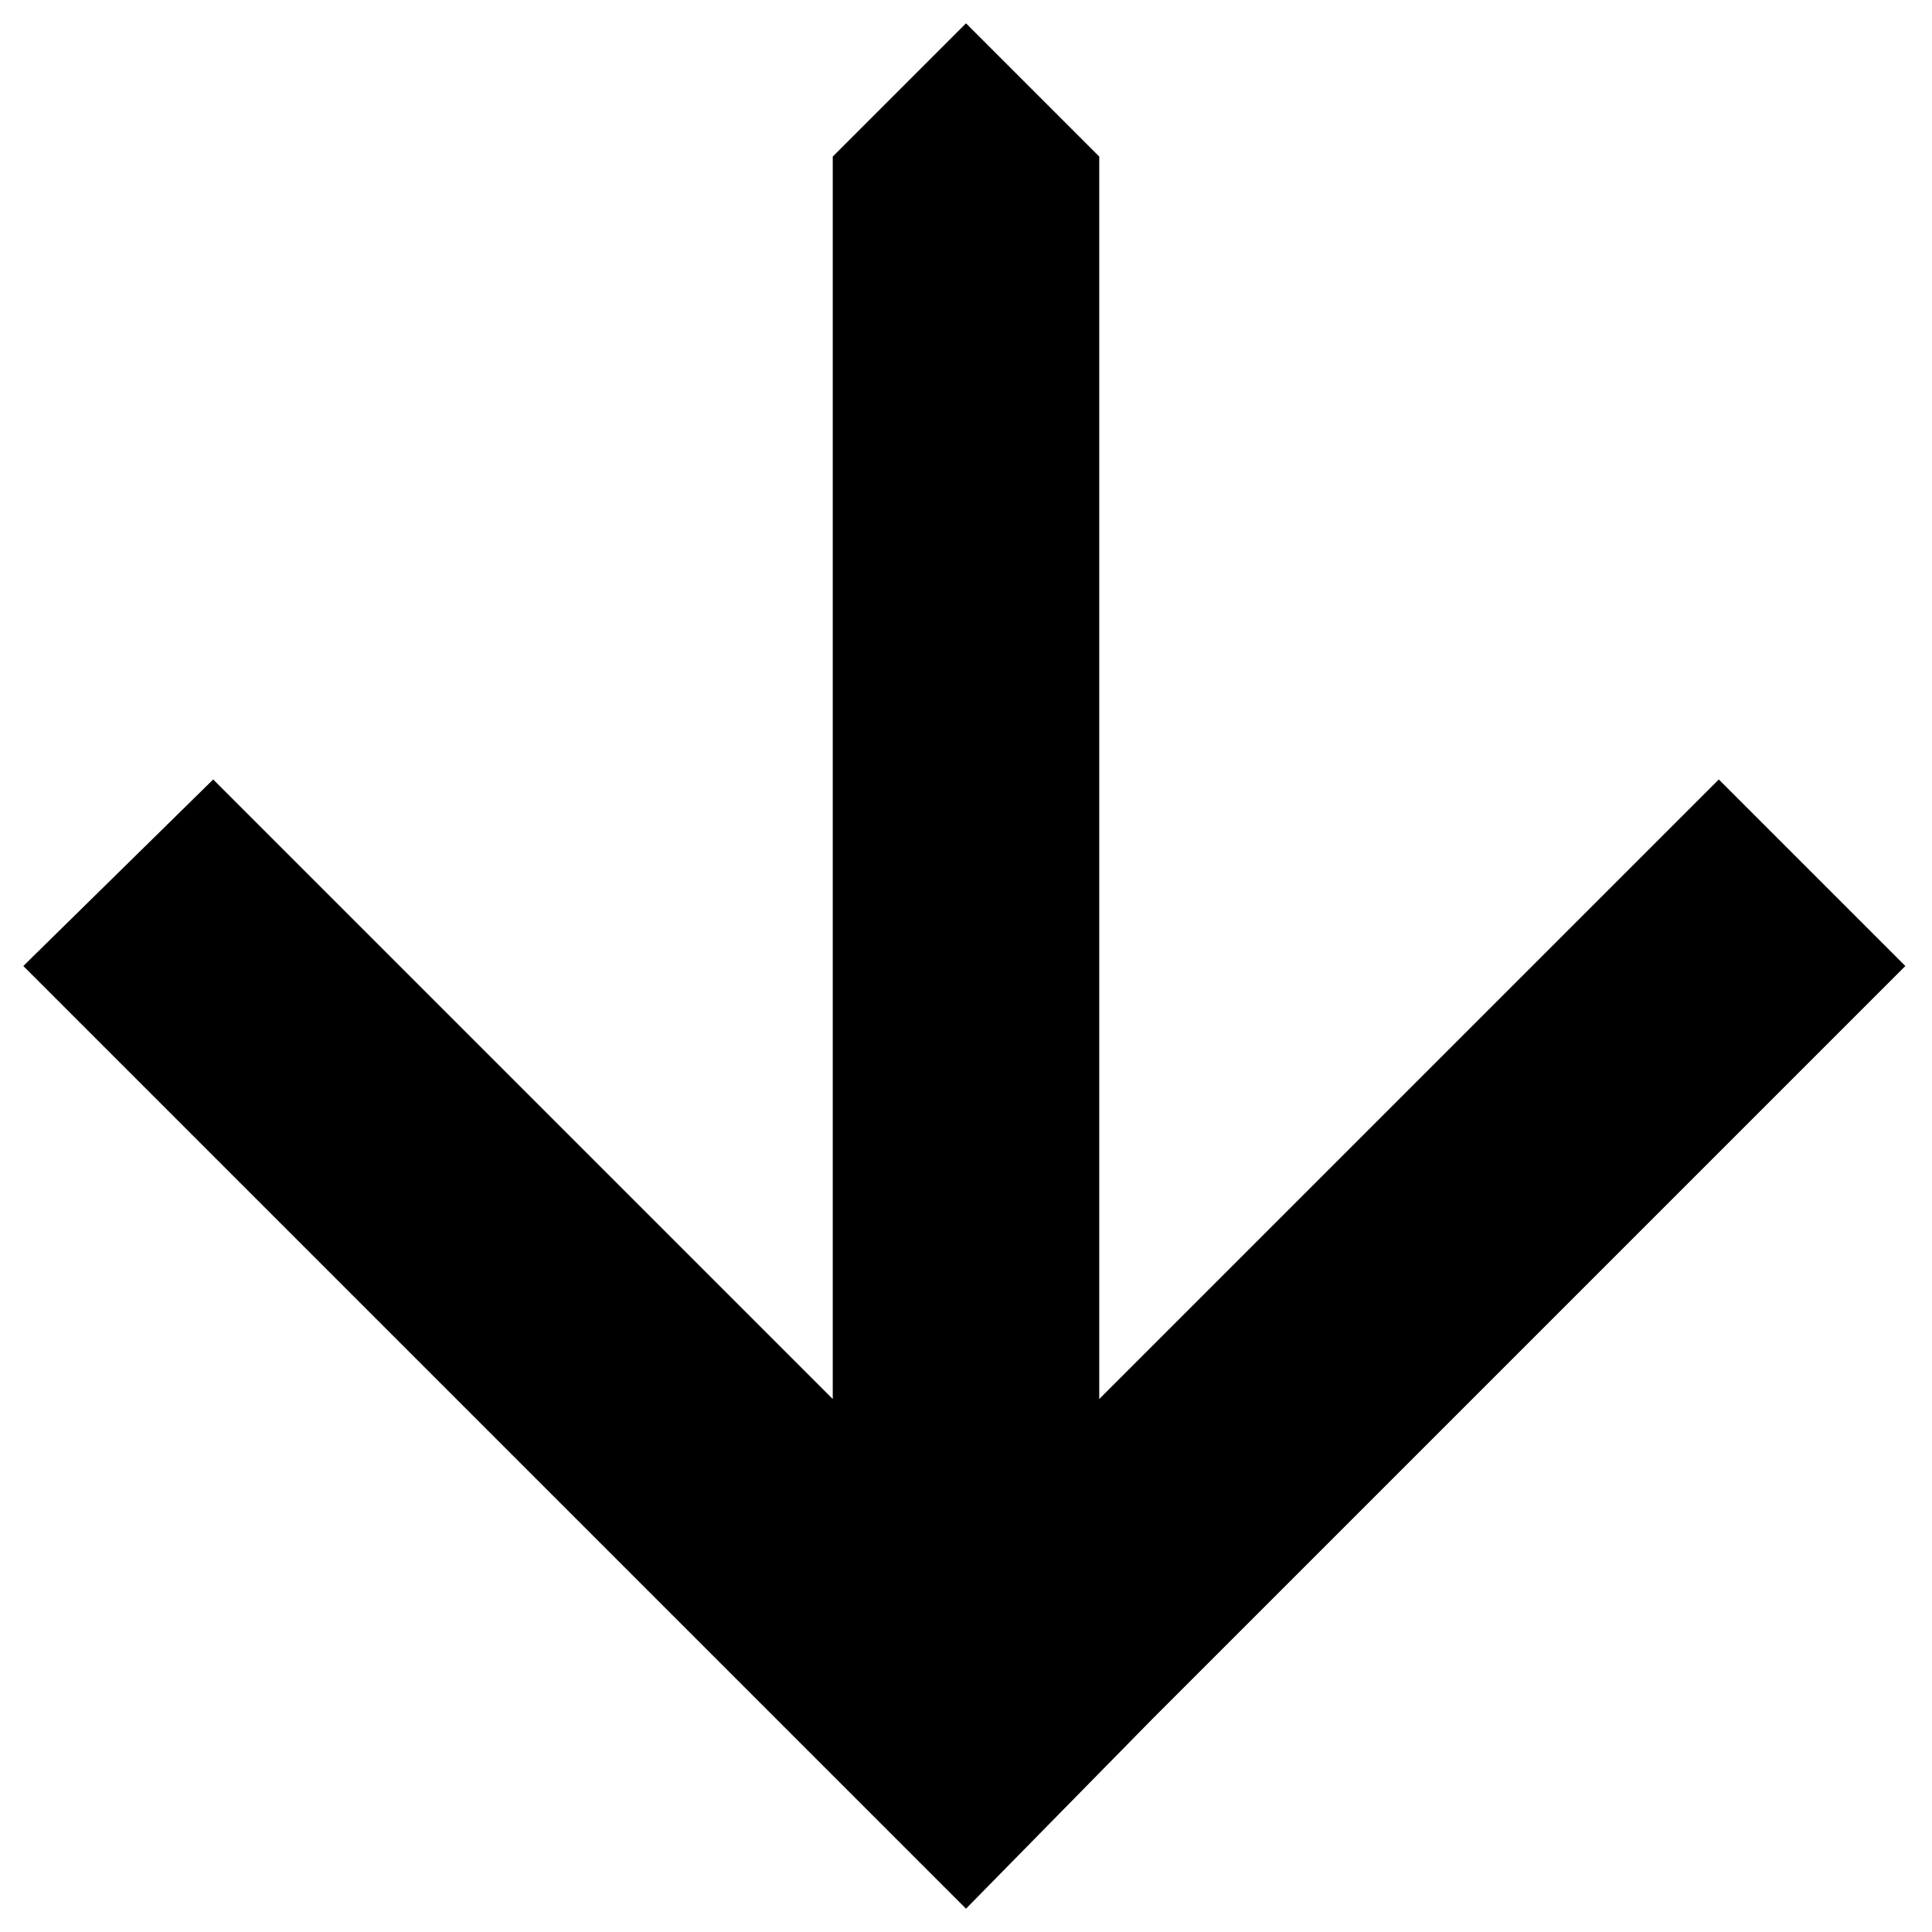 <?xml version="1.0" encoding="utf-8"?>
<!-- Generator: Adobe Illustrator 25.2.1, SVG Export Plug-In . SVG Version: 6.00 Build 0)  -->
<svg version="1.1" id="Layer_1" xmlns="http://www.w3.org/2000/svg" xmlns:xlink="http://www.w3.org/1999/xlink" x="0px" y="0px"
	 width="58px" height="58px" viewBox="0 0 58 58" style="enable-background:new 0 0 58 58;" xml:space="preserve">
<path d="M6.4,23.4L25,42l0-37.3l4-4l4,4L33,42l18.6-18.6l5.6,5.6L34.6,51.6L29,57.3l-5.6-5.6L0.7,29L6.4,23.4z"/>
</svg>
